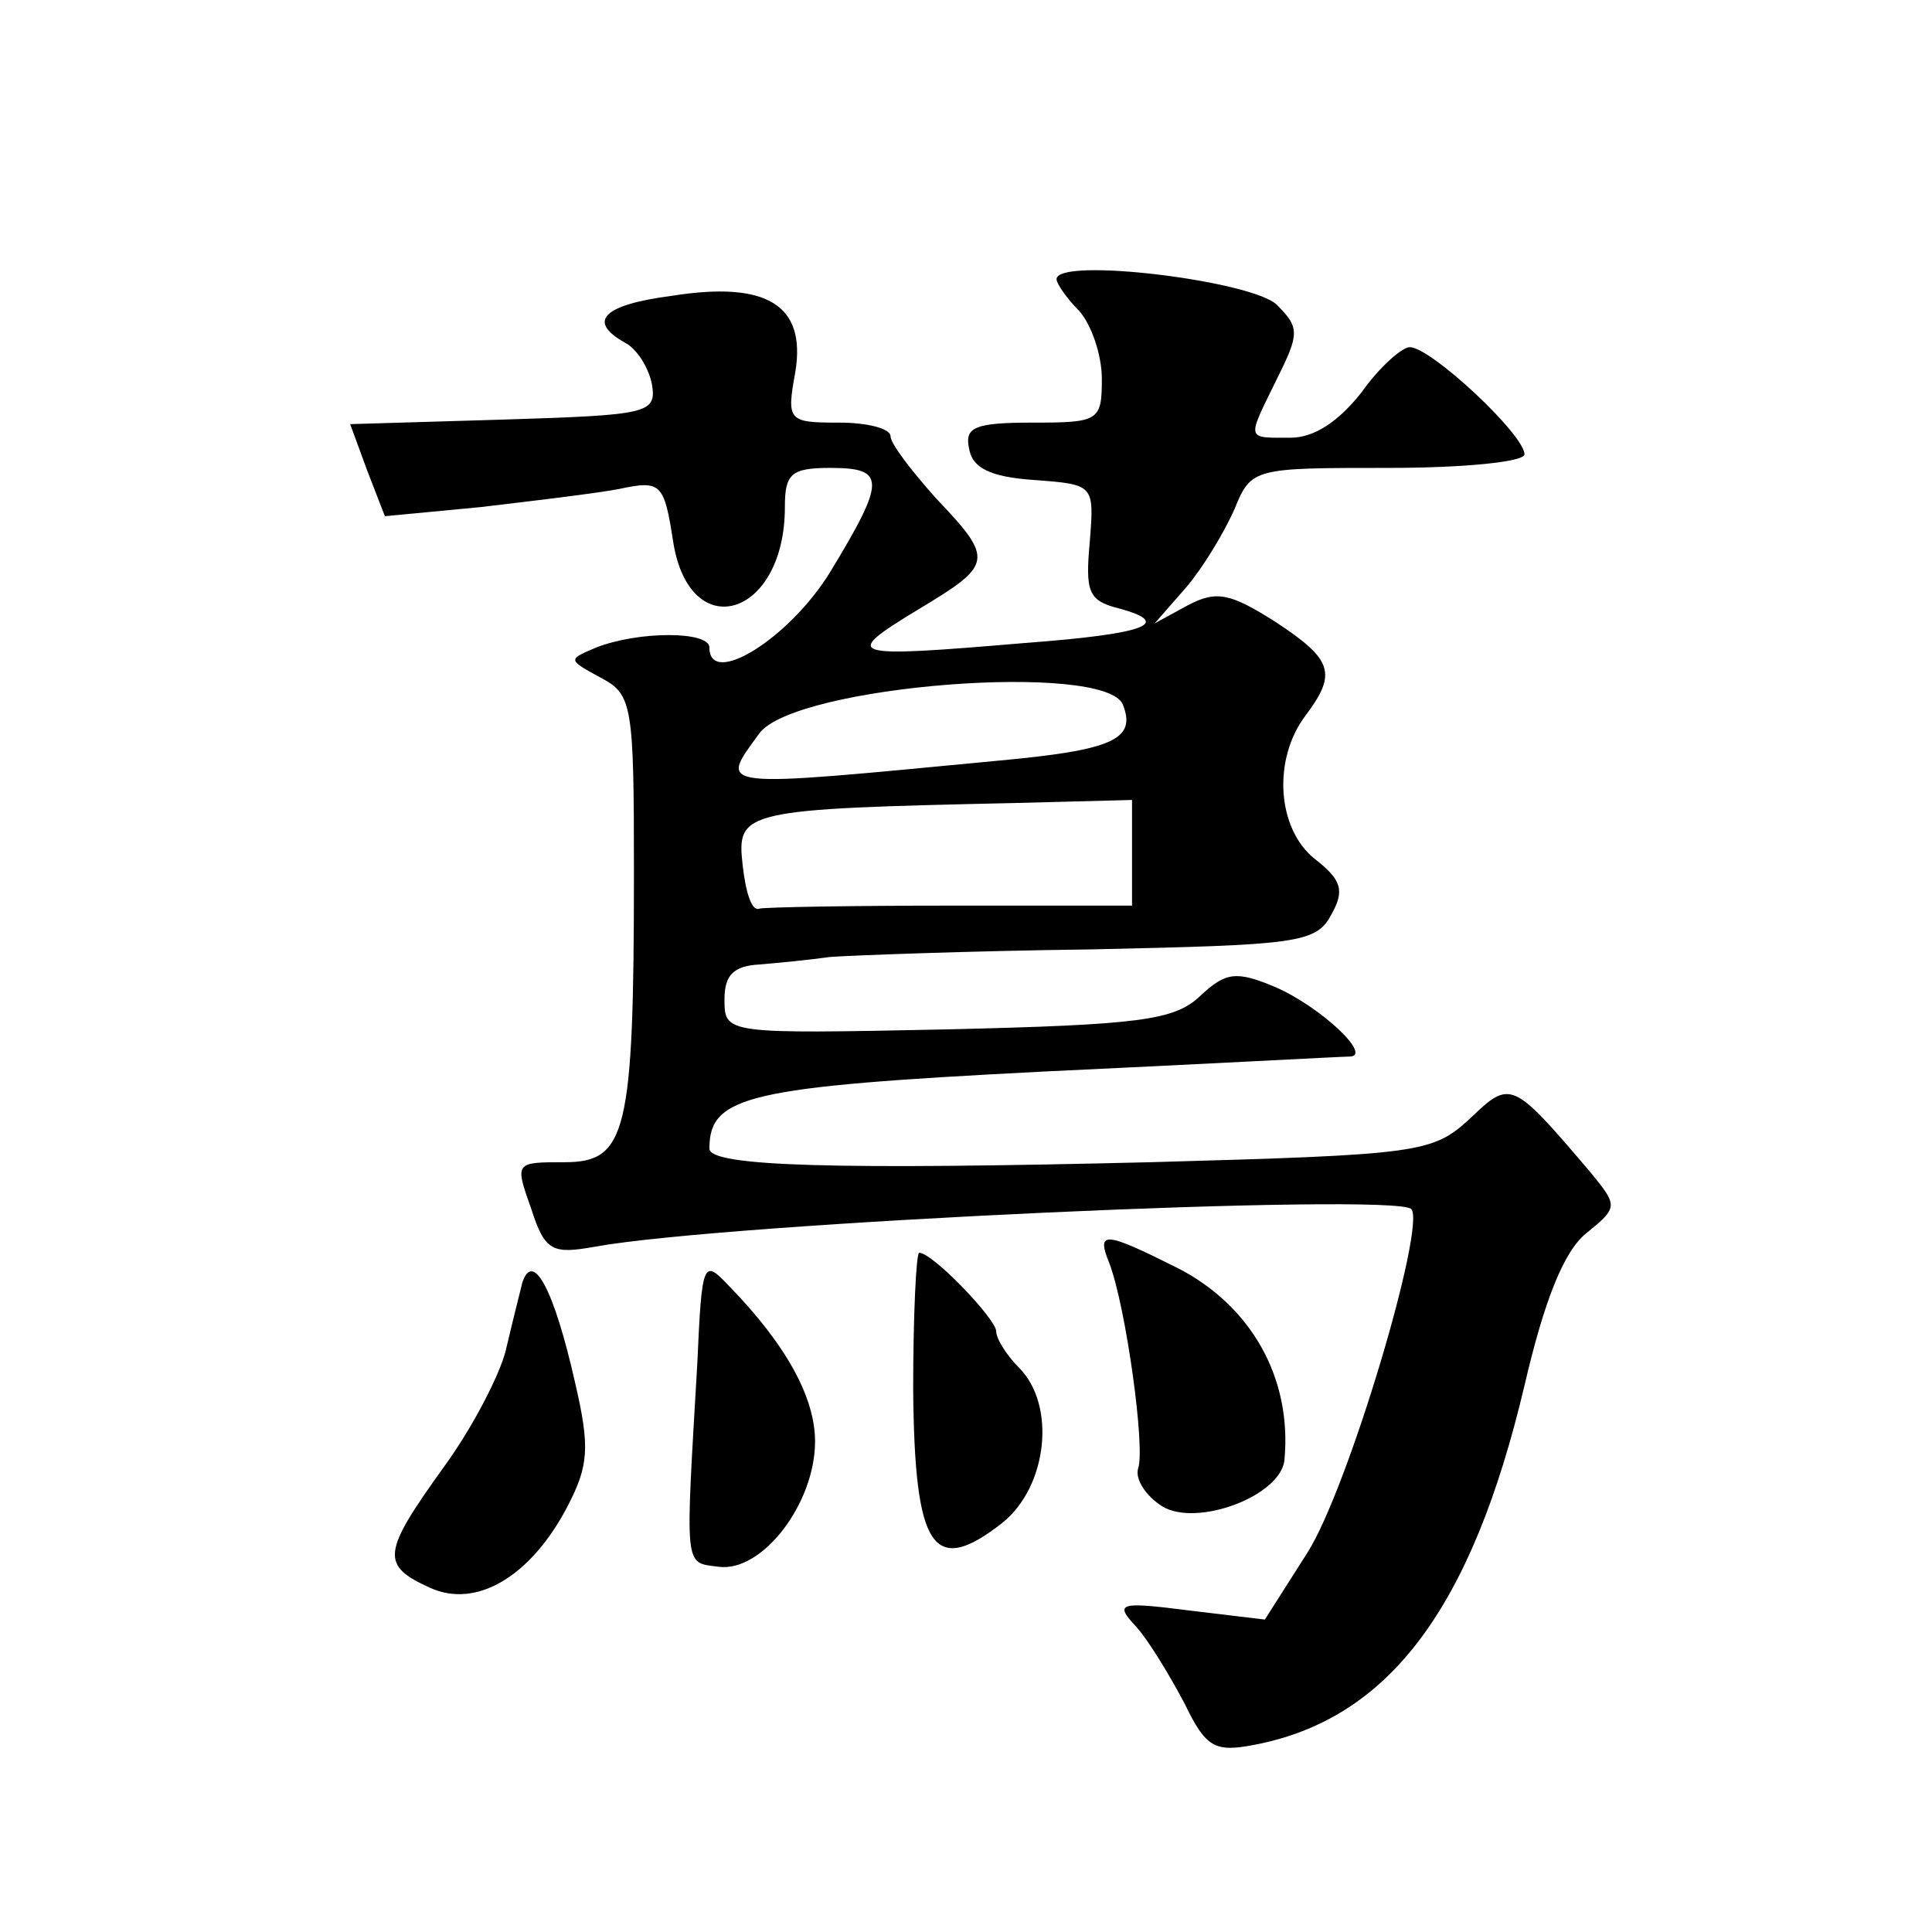 <?xml version="1.0" standalone="no"?>
<!DOCTYPE svg PUBLIC "-//W3C//DTD SVG 20010904//EN"
 "http://www.w3.org/TR/2001/REC-SVG-20010904/DTD/svg10.dtd">
<svg version="1.0" xmlns="http://www.w3.org/2000/svg"
 width="128pt" height="128pt" viewBox="0 0 128 128"
 preserveAspectRatio="xMidYMid meet">
<g transform="translate(0,128) scale(0.1,-0.1)"
fill="#0" stroke="none">
<path d="M700 1095 c0 -3 7 -13 15 -21 8 -9 15 -29 15 -45 0 -28 -2 -29 -46 -29
-38 0 -45 -3 -42 -17 2 -13 14 -19 43 -21 40 -3 40 -3 37 -41 -3 -33 -1 -39 19
-44 37 -10 18 -17 -62 -23 -118 -10 -122 -9 -71 22 50 30 51 33 12 74 -16 18 -30
36 -30 41 0 5 -15 9 -34 9 -34 0 -35 1 -29 34 7 44 -19 60 -82 50 -46 -6 -56 -17
-31 -31 8 -4 16 -17 18 -28 3 -19 -3 -20 -99 -23 l-101 -3 11 -30 12 -31 63 6 c34
4 76 9 92 12 28 6 30 4 36 -35 11 -69 74 -50 74 23 0 22 4 26 30 26 37 0 37 -8
0 -69 -27 -44 -80 -77 -80 -50 0 11 -47 11 -75 0 -19 -8 -19 -8 3 -20 21 -11 22
-18 22 -129 0 -173 -5 -192 -46 -192 -33 0 -33 0 -22 -31 9 -28 14 -30 42 -25 88
16 529 36 541 25 10 -11 -42 -186 -69 -228 l-28 -44 -50 6 c-47 6 -50 5 -35 -11
8 -9 22 -32 32 -51 14 -29 20 -32 46 -27 89 17 144 90 179 238 13 56 26 89 41 101
21 17 21 18 3 40 -52 61 -53 62 -80 36 -25 -23 -33 -24 -212 -29 -206 -5 -292 -3
-292 9 0 35 25 41 220 51 107 5 199 10 204 10 16 0 -19 33 -49 46 -26 11 -33 10
-50 -6 -17 -16 -40 -19 -168 -22 -147 -3 -147 -3 -147 20 0 16 6 22 23 23 12 1
33 3 47 5 14 1 92 4 173 5 136 3 149 4 159 23 9 16 7 23 -11 37 -25 20 -28 66 -6
95 21 28 18 37 -20 62 -30 19 -39 21 -58 11 l-22 -12 21 24 c11 13 25 36 32 52
11 27 13 27 102 27 50 0 90 4 90 9 0 13 -62 71 -76 71 -5 0 -20 -13 -32 -30 -15
-19 -31 -30 -47 -30 -30 0 -29 -2 -9 39 15 30 15 34 0 49 -16 16 -146 32 -146 17z
m44 -282 c9 -23 -7 -30 -83 -37 -189 -18 -185 -19 -158 18 23 32 230 48 241 19z
m6 -98 l0 -35 -120 0 c-66 0 -123 -1 -127 -2 -5 -2 -9 11 -11 29 -4 36 0 37 181
41 l77 2 0 -35z M735 443 c11 -29 24 -123 19 -136 -2 -7 5 -18 16 -25 23 -14 79
7 81 31 5 54 -22 102 -71 127 -48 24 -54 25 -45 3z M605 359 c1 -105 13 -124 59
-88 30 24 36 78 11 103 -8 8 -15 19 -15 24 0 8 -42 52 -51 52 -2 0 -4 -41 -4 -91z
M346 430 c-2 -8 -7 -28 -11 -45 -4 -16 -22 -51 -41 -77 -41 -57 -42 -65 -9 -80
31 -14 67 8 91 54 14 27 15 39 5 82 -14 62 -28 88 -35 66z M462 377 c-8 -138 -9
-132 14 -135 29 -4 64 42 64 83 0 29 -19 64 -57 103 -17 18 -18 17 -21 -51z"/>
</g>
</svg>
